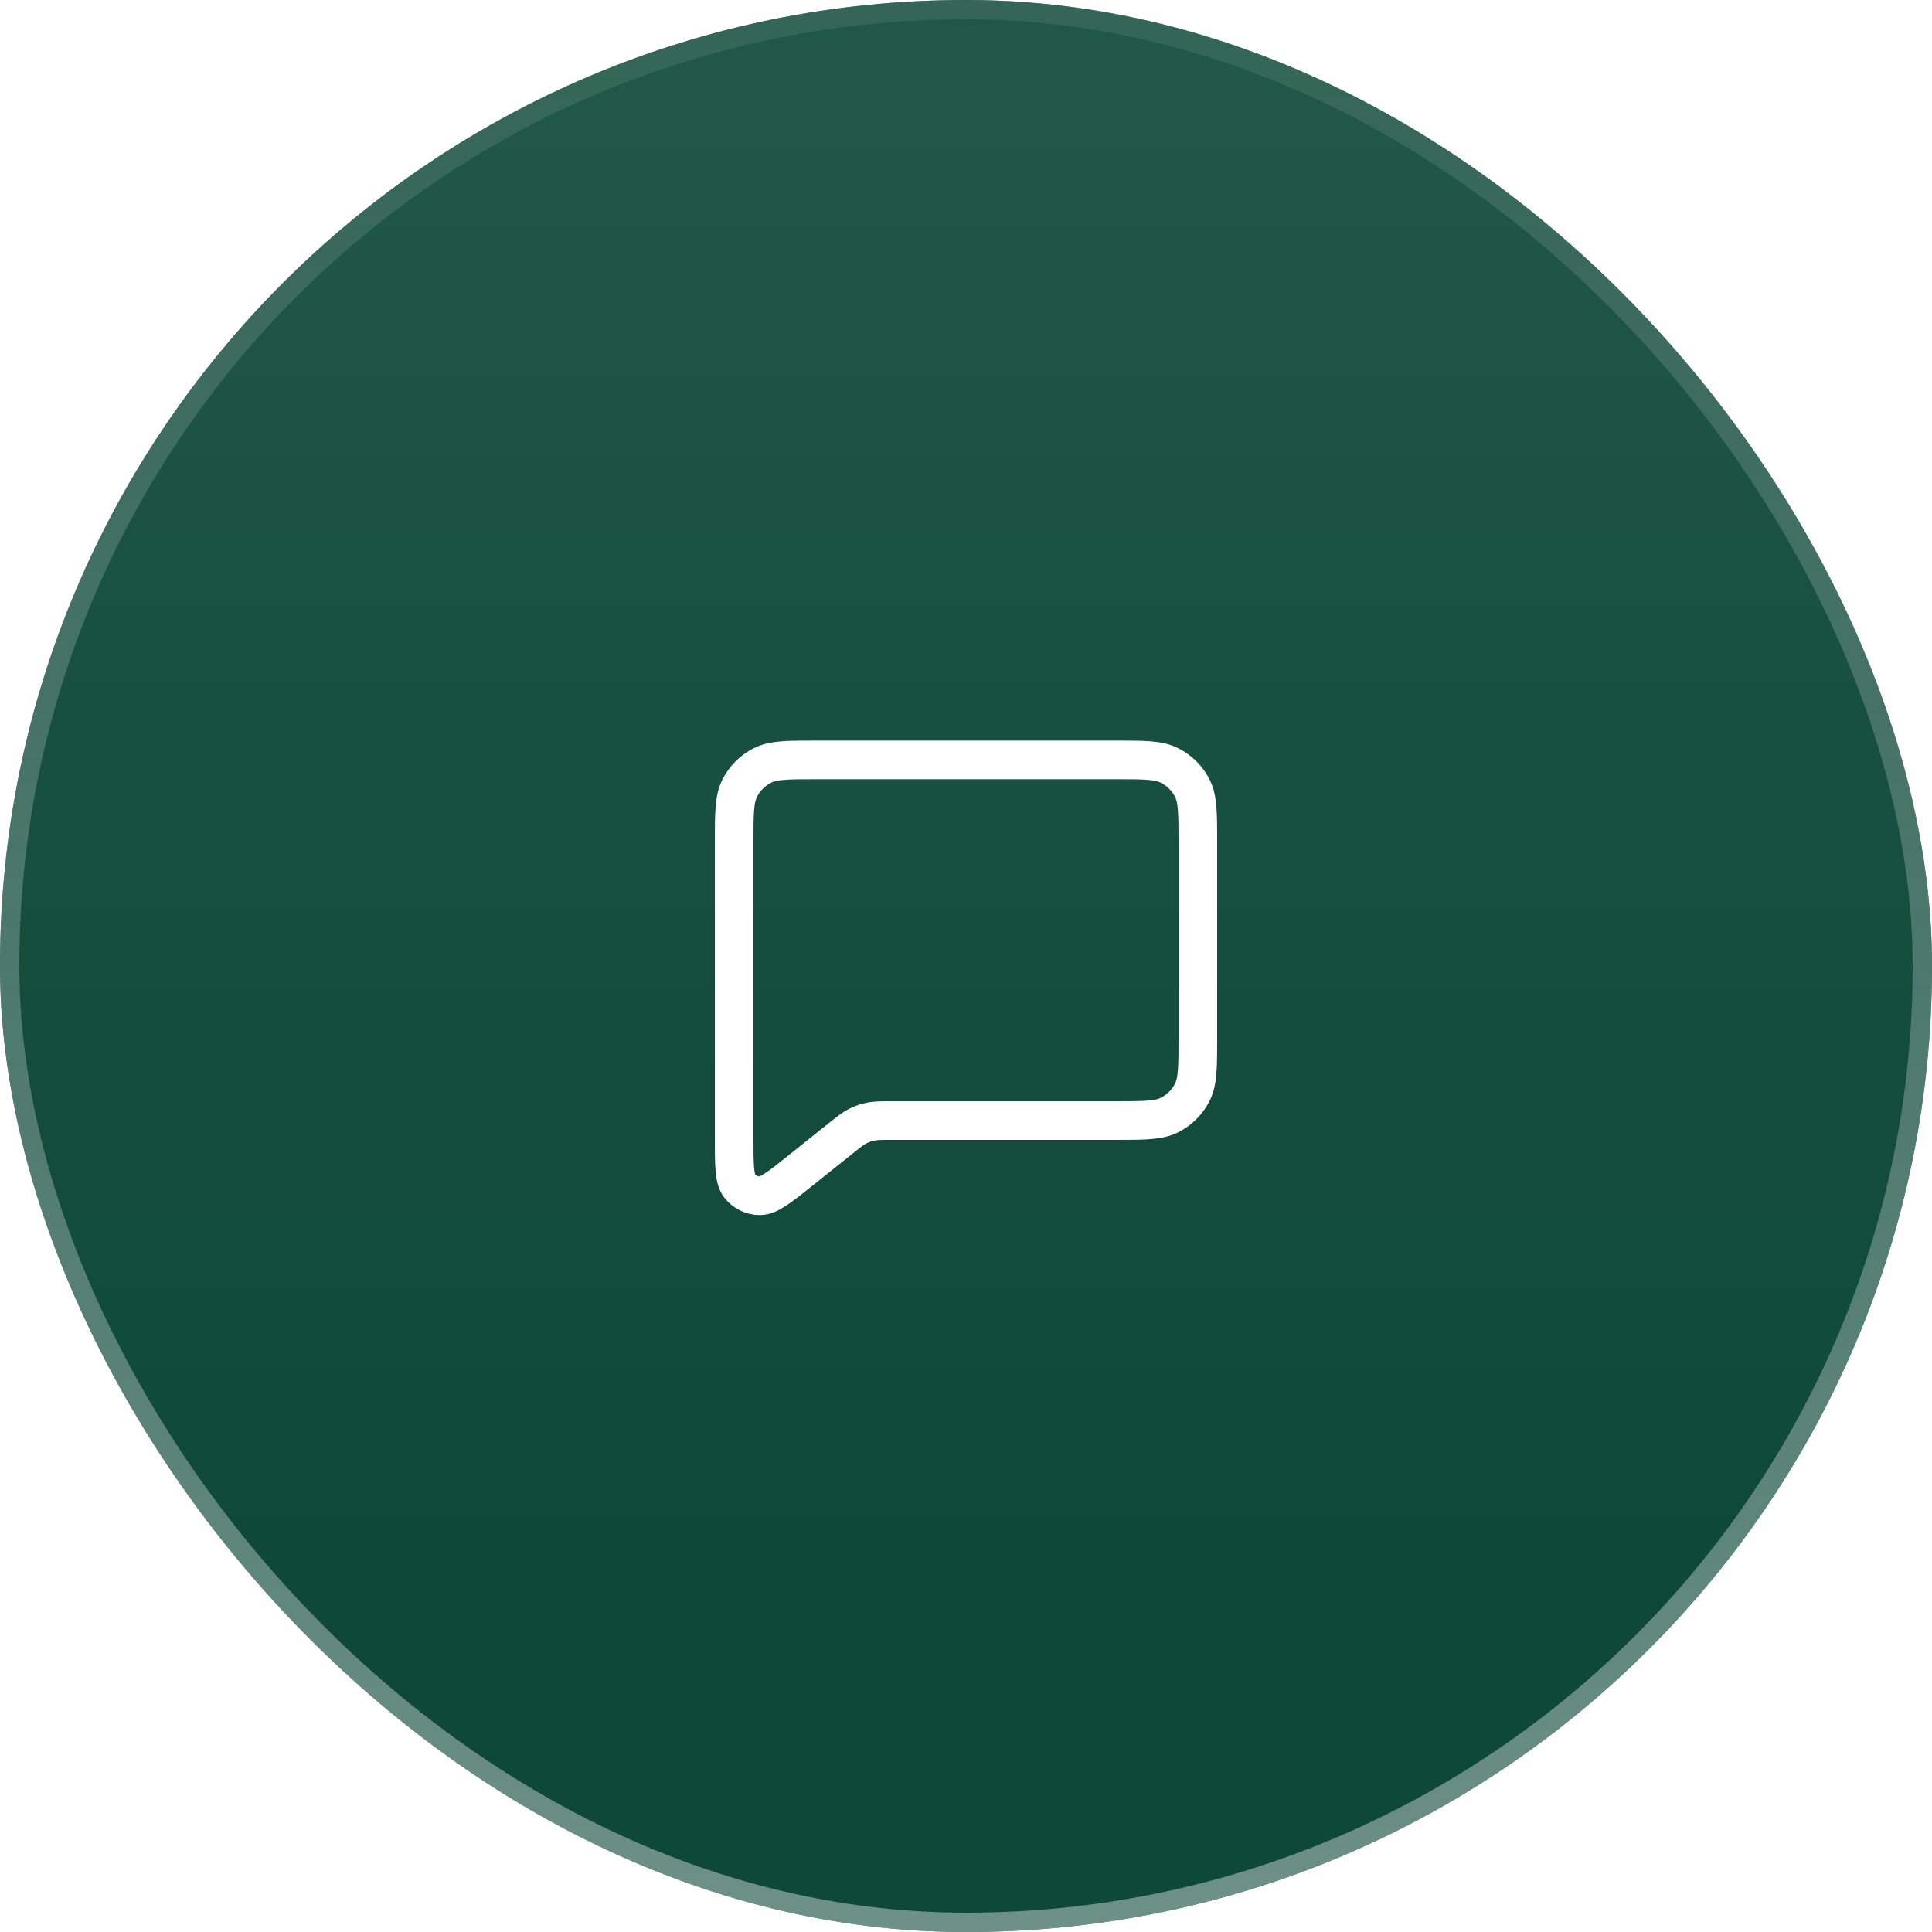 <?xml version="1.0" encoding="UTF-8"?> <svg xmlns="http://www.w3.org/2000/svg" width="100" height="100" viewBox="0 0 100 100" fill="none"><rect width="100" height="100" rx="50" fill="#083829"></rect><g filter="url(#filter0_b_204_629)"><rect width="100" height="100" rx="50" fill="#0B5844" fill-opacity="0.4"></rect><rect width="100" height="100" rx="50" fill="url(#paint0_linear_204_629)" fill-opacity="0.1"></rect><rect x="0.5" y="0.5" width="99" height="99" rx="49.5" stroke="url(#paint1_linear_204_629)" stroke-opacity="0.4"></rect><path d="M41.466 60.56L43.498 58.935L43.513 58.923C43.937 58.584 44.15 58.413 44.389 58.291C44.603 58.182 44.831 58.102 45.066 58.054C45.332 58 45.608 58 46.163 58H57.737C59.228 58 59.974 58 60.544 57.709C61.046 57.454 61.454 57.045 61.71 56.544C62 55.974 62 55.228 62 53.738V43.596C62 42.105 62 41.359 61.71 40.789C61.454 40.287 61.045 39.879 60.543 39.624C59.973 39.333 59.227 39.333 57.734 39.333H42.267C40.773 39.333 40.026 39.333 39.456 39.624C38.954 39.879 38.546 40.287 38.291 40.789C38 41.359 38 42.106 38 43.6V58.895C38 60.316 38 61.026 38.291 61.391C38.545 61.708 38.929 61.893 39.335 61.892C39.801 61.892 40.357 61.448 41.466 60.56Z" stroke="white" stroke-width="2" stroke-linecap="round" stroke-linejoin="round"></path></g><defs><filter id="filter0_b_204_629" x="-10" y="-10" width="120" height="120" filterUnits="userSpaceOnUse" color-interpolation-filters="sRGB"><feFlood flood-opacity="0" result="BackgroundImageFix"></feFlood><feGaussianBlur in="BackgroundImageFix" stdDeviation="5"></feGaussianBlur><feComposite in2="SourceAlpha" operator="in" result="effect1_backgroundBlur_204_629"></feComposite><feBlend mode="normal" in="SourceGraphic" in2="effect1_backgroundBlur_204_629" result="shape"></feBlend></filter><linearGradient id="paint0_linear_204_629" x1="50" y1="100" x2="50" y2="-2.03994e-06" gradientUnits="userSpaceOnUse"><stop offset="0.2" stop-color="white" stop-opacity="0.2"></stop><stop offset="1" stop-color="white"></stop></linearGradient><linearGradient id="paint1_linear_204_629" x1="50" y1="2.98023e-06" x2="50" y2="100" gradientUnits="userSpaceOnUse"><stop stop-color="white" stop-opacity="0.2"></stop><stop offset="1" stop-color="white"></stop></linearGradient></defs></svg> 